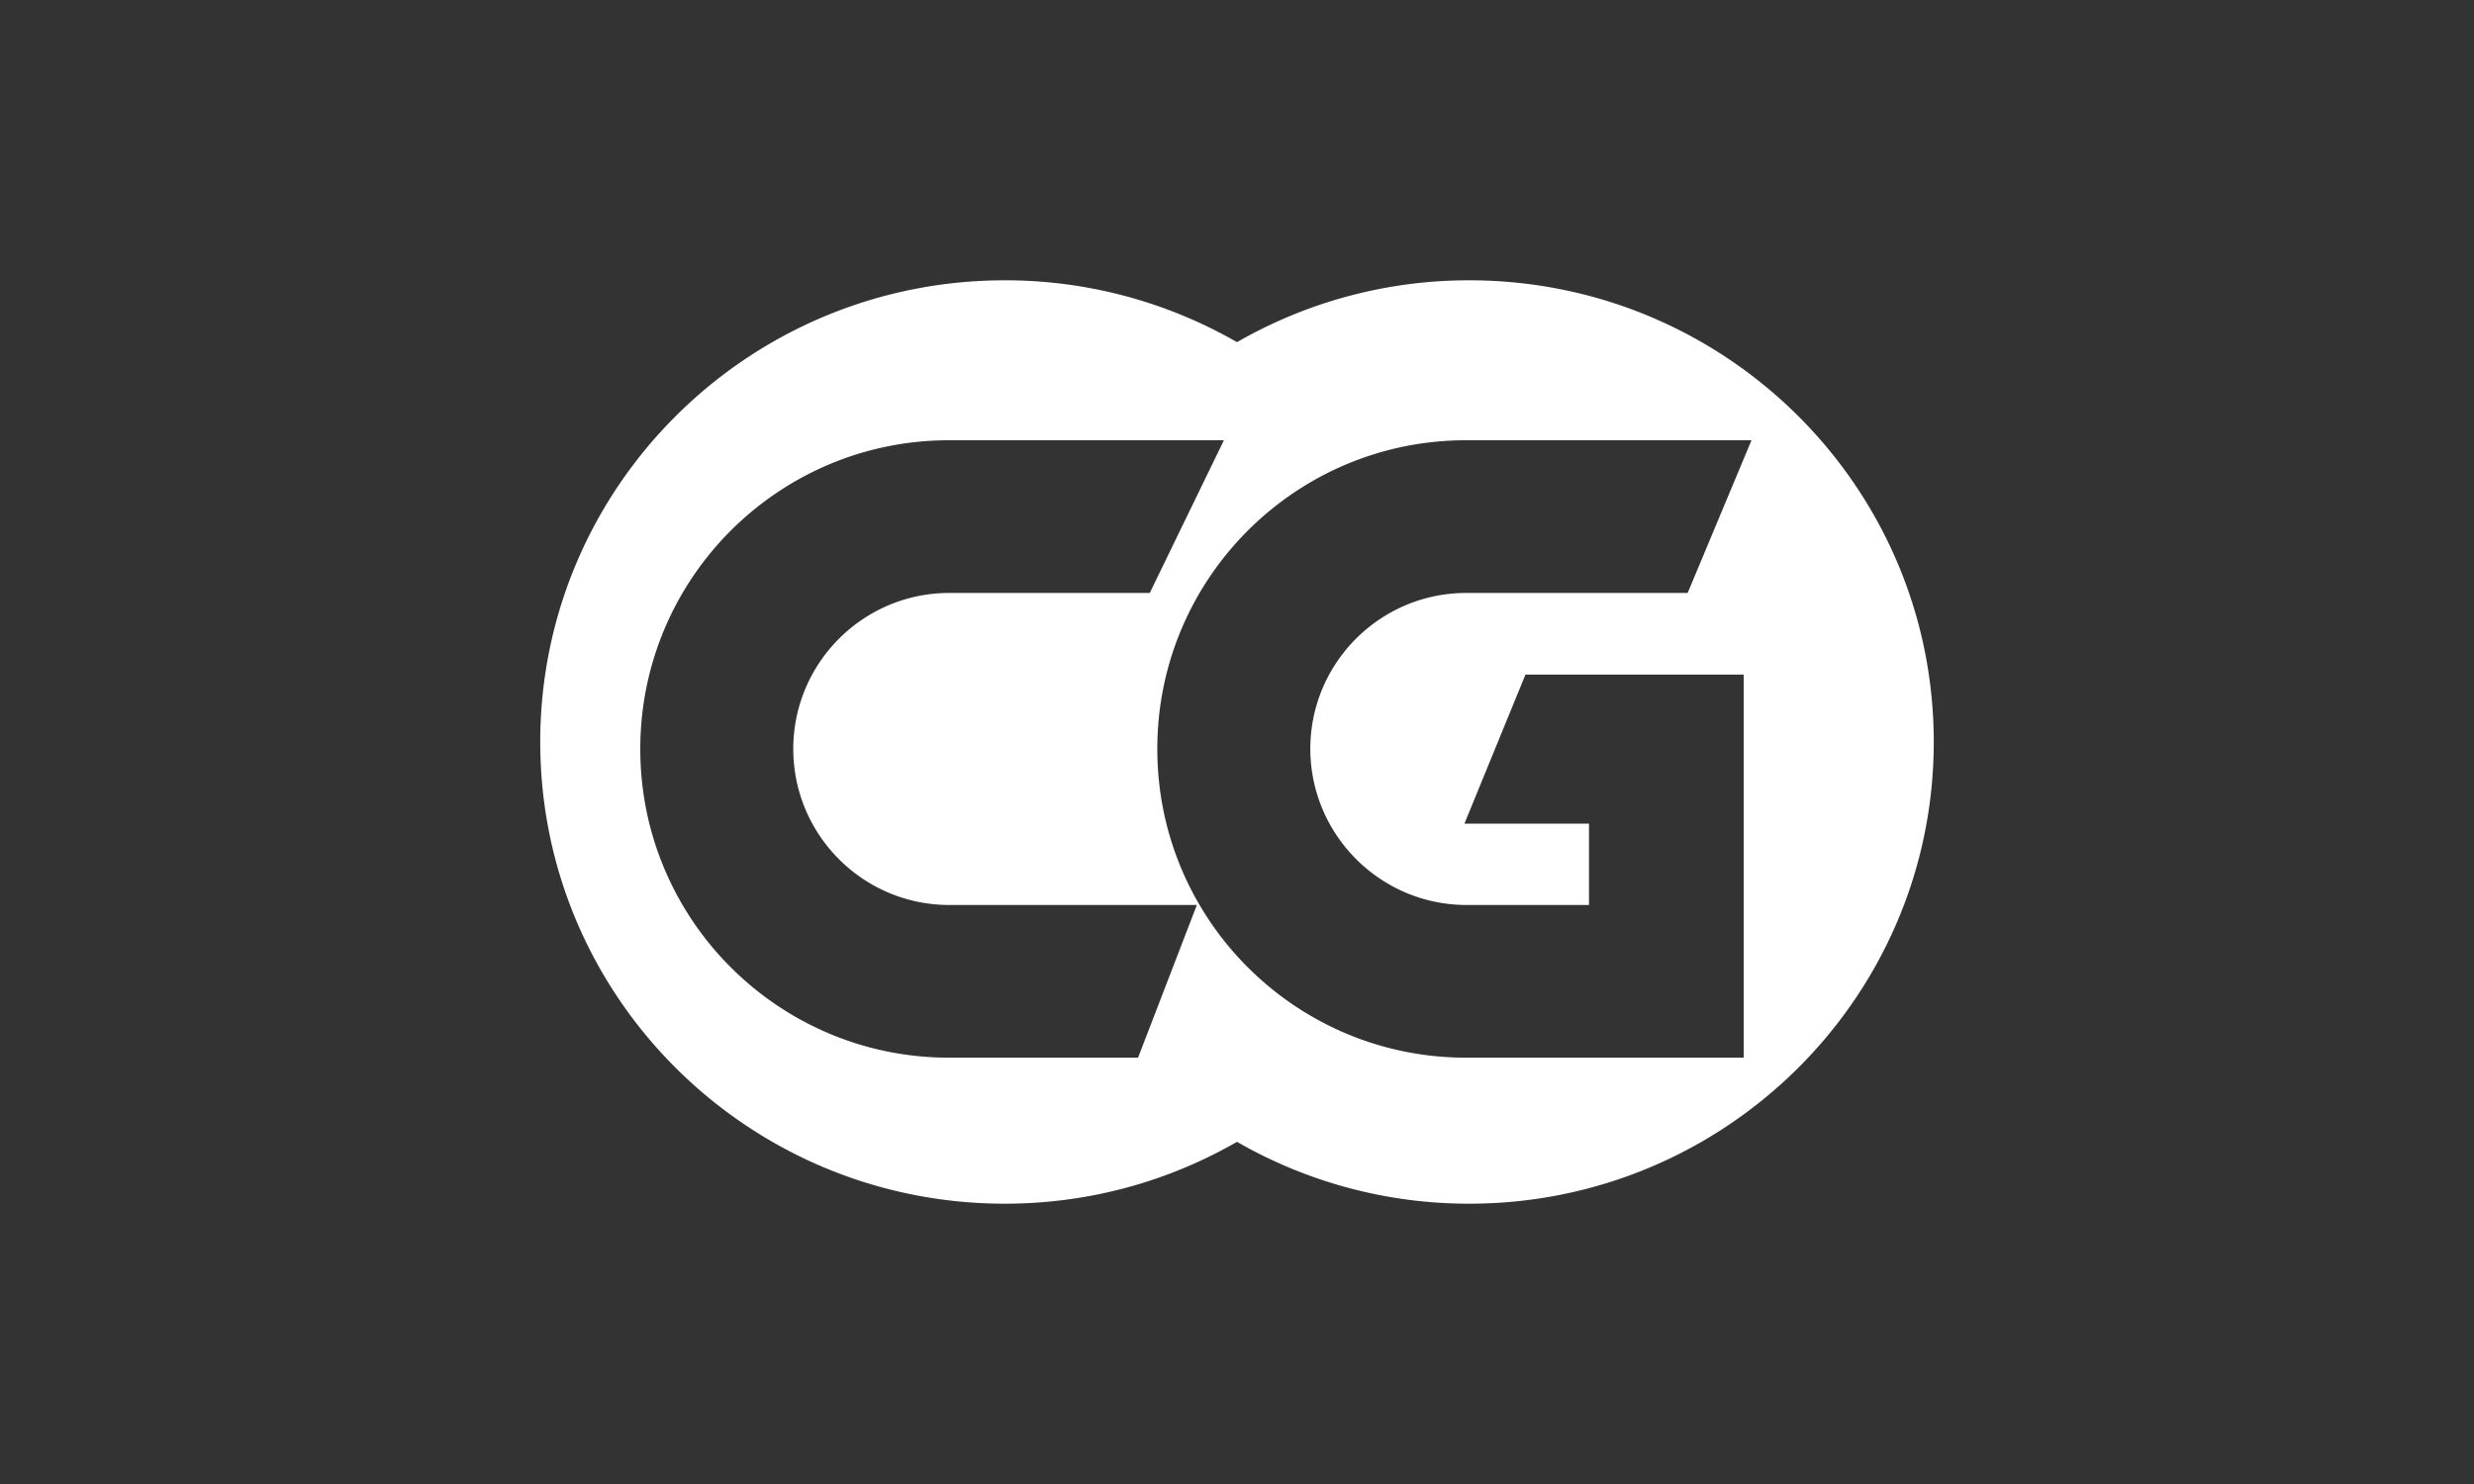 <svg xmlns="http://www.w3.org/2000/svg" width="150" height="90" fill="none" viewBox="0 0 150 90"><rect x="0" y="0" width="150" height="90" fill="#333333" stroke="none"/><path fill="#fff" d="M89.076 17A28.16 28.16 0 0 0 75 20.751 28.16 28.16 0 0 0 60.924 17c-15.563 0-28.169 12.538-28.169 28s12.606 28 28.169 28c5.137 0 9.936-1.369 14.076-3.751A28.16 28.16 0 0 0 89.076 73c15.546 0 28.169-12.538 28.169-28s-12.606-28-28.169-28M69.001 64.145H57.544c-10.341 0-18.723-8.381-18.723-18.722S47.203 26.7 57.544 26.7h16.662l-4.495 9.26H57.56c-5.221 0-9.463 4.241-9.463 9.462 0 5.222 4.242 9.463 9.463 9.463h15.006zm19.923-9.26h7.418v-4.934H88.79l3.7-9.04h13.232v23.234h-16.83c-10.342 0-18.724-8.381-18.724-18.722S78.55 26.7 88.89 26.7h17.304l-3.87 9.26H88.907c-5.221 0-9.463 4.241-9.463 9.462.017 5.222 4.258 9.463 9.48 9.463"/></svg>